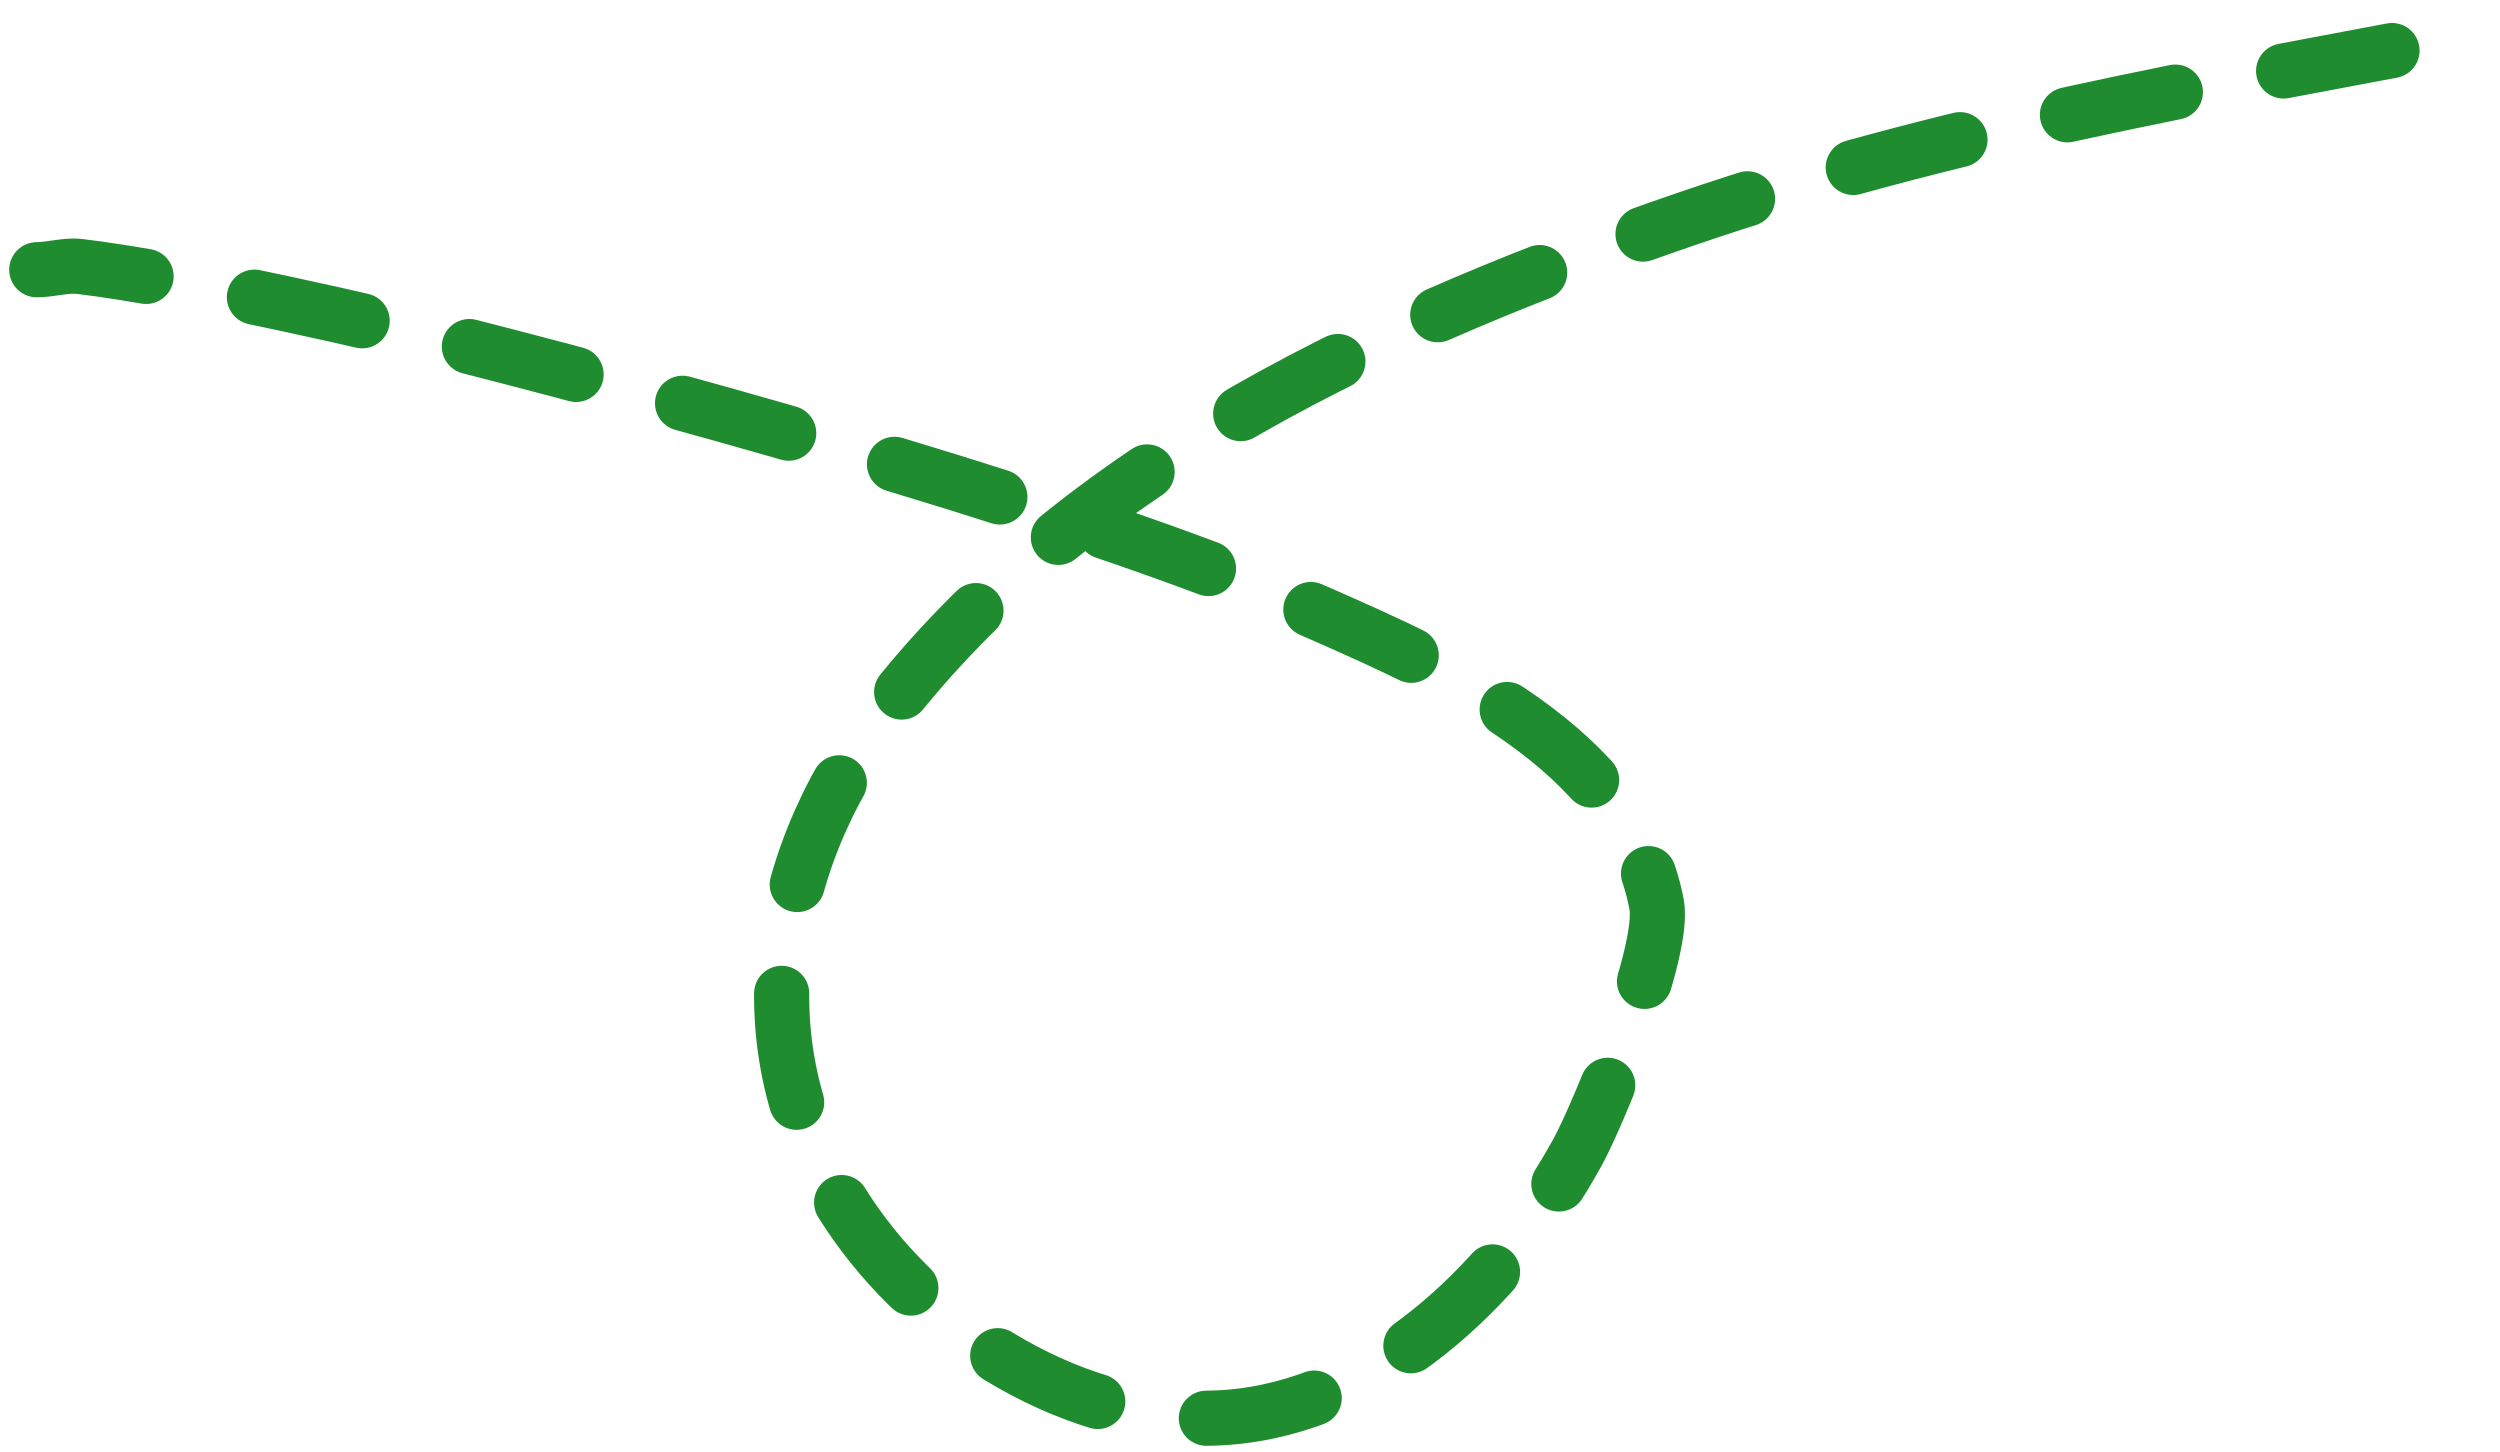 <?xml version="1.0" encoding="UTF-8"?> <svg xmlns="http://www.w3.org/2000/svg" width="136" height="79" viewBox="0 0 136 79" fill="none"><path d="M2 14.674C2.71 14.674 3.623 14.411 4.286 14.49C10.158 15.185 21.154 17.734 25.086 18.738C38.098 22.058 59.703 28.019 72.02 33.467C78.438 36.305 88.538 40.698 90.12 49.211C90.593 51.754 86.968 60.575 85.849 62.624C82.161 69.379 75.543 76.049 67.519 77.03C59.462 78.015 51.049 72.958 46.533 66.549C40.335 57.752 41.695 47.27 48.034 38.938C58.556 25.11 75.831 17.364 91.759 11.904C105.66 7.139 119.796 4.694 134.146 2" stroke="#1F8C2F" stroke-width="3" stroke-linecap="round" stroke-dasharray="6 6"></path></svg> 
